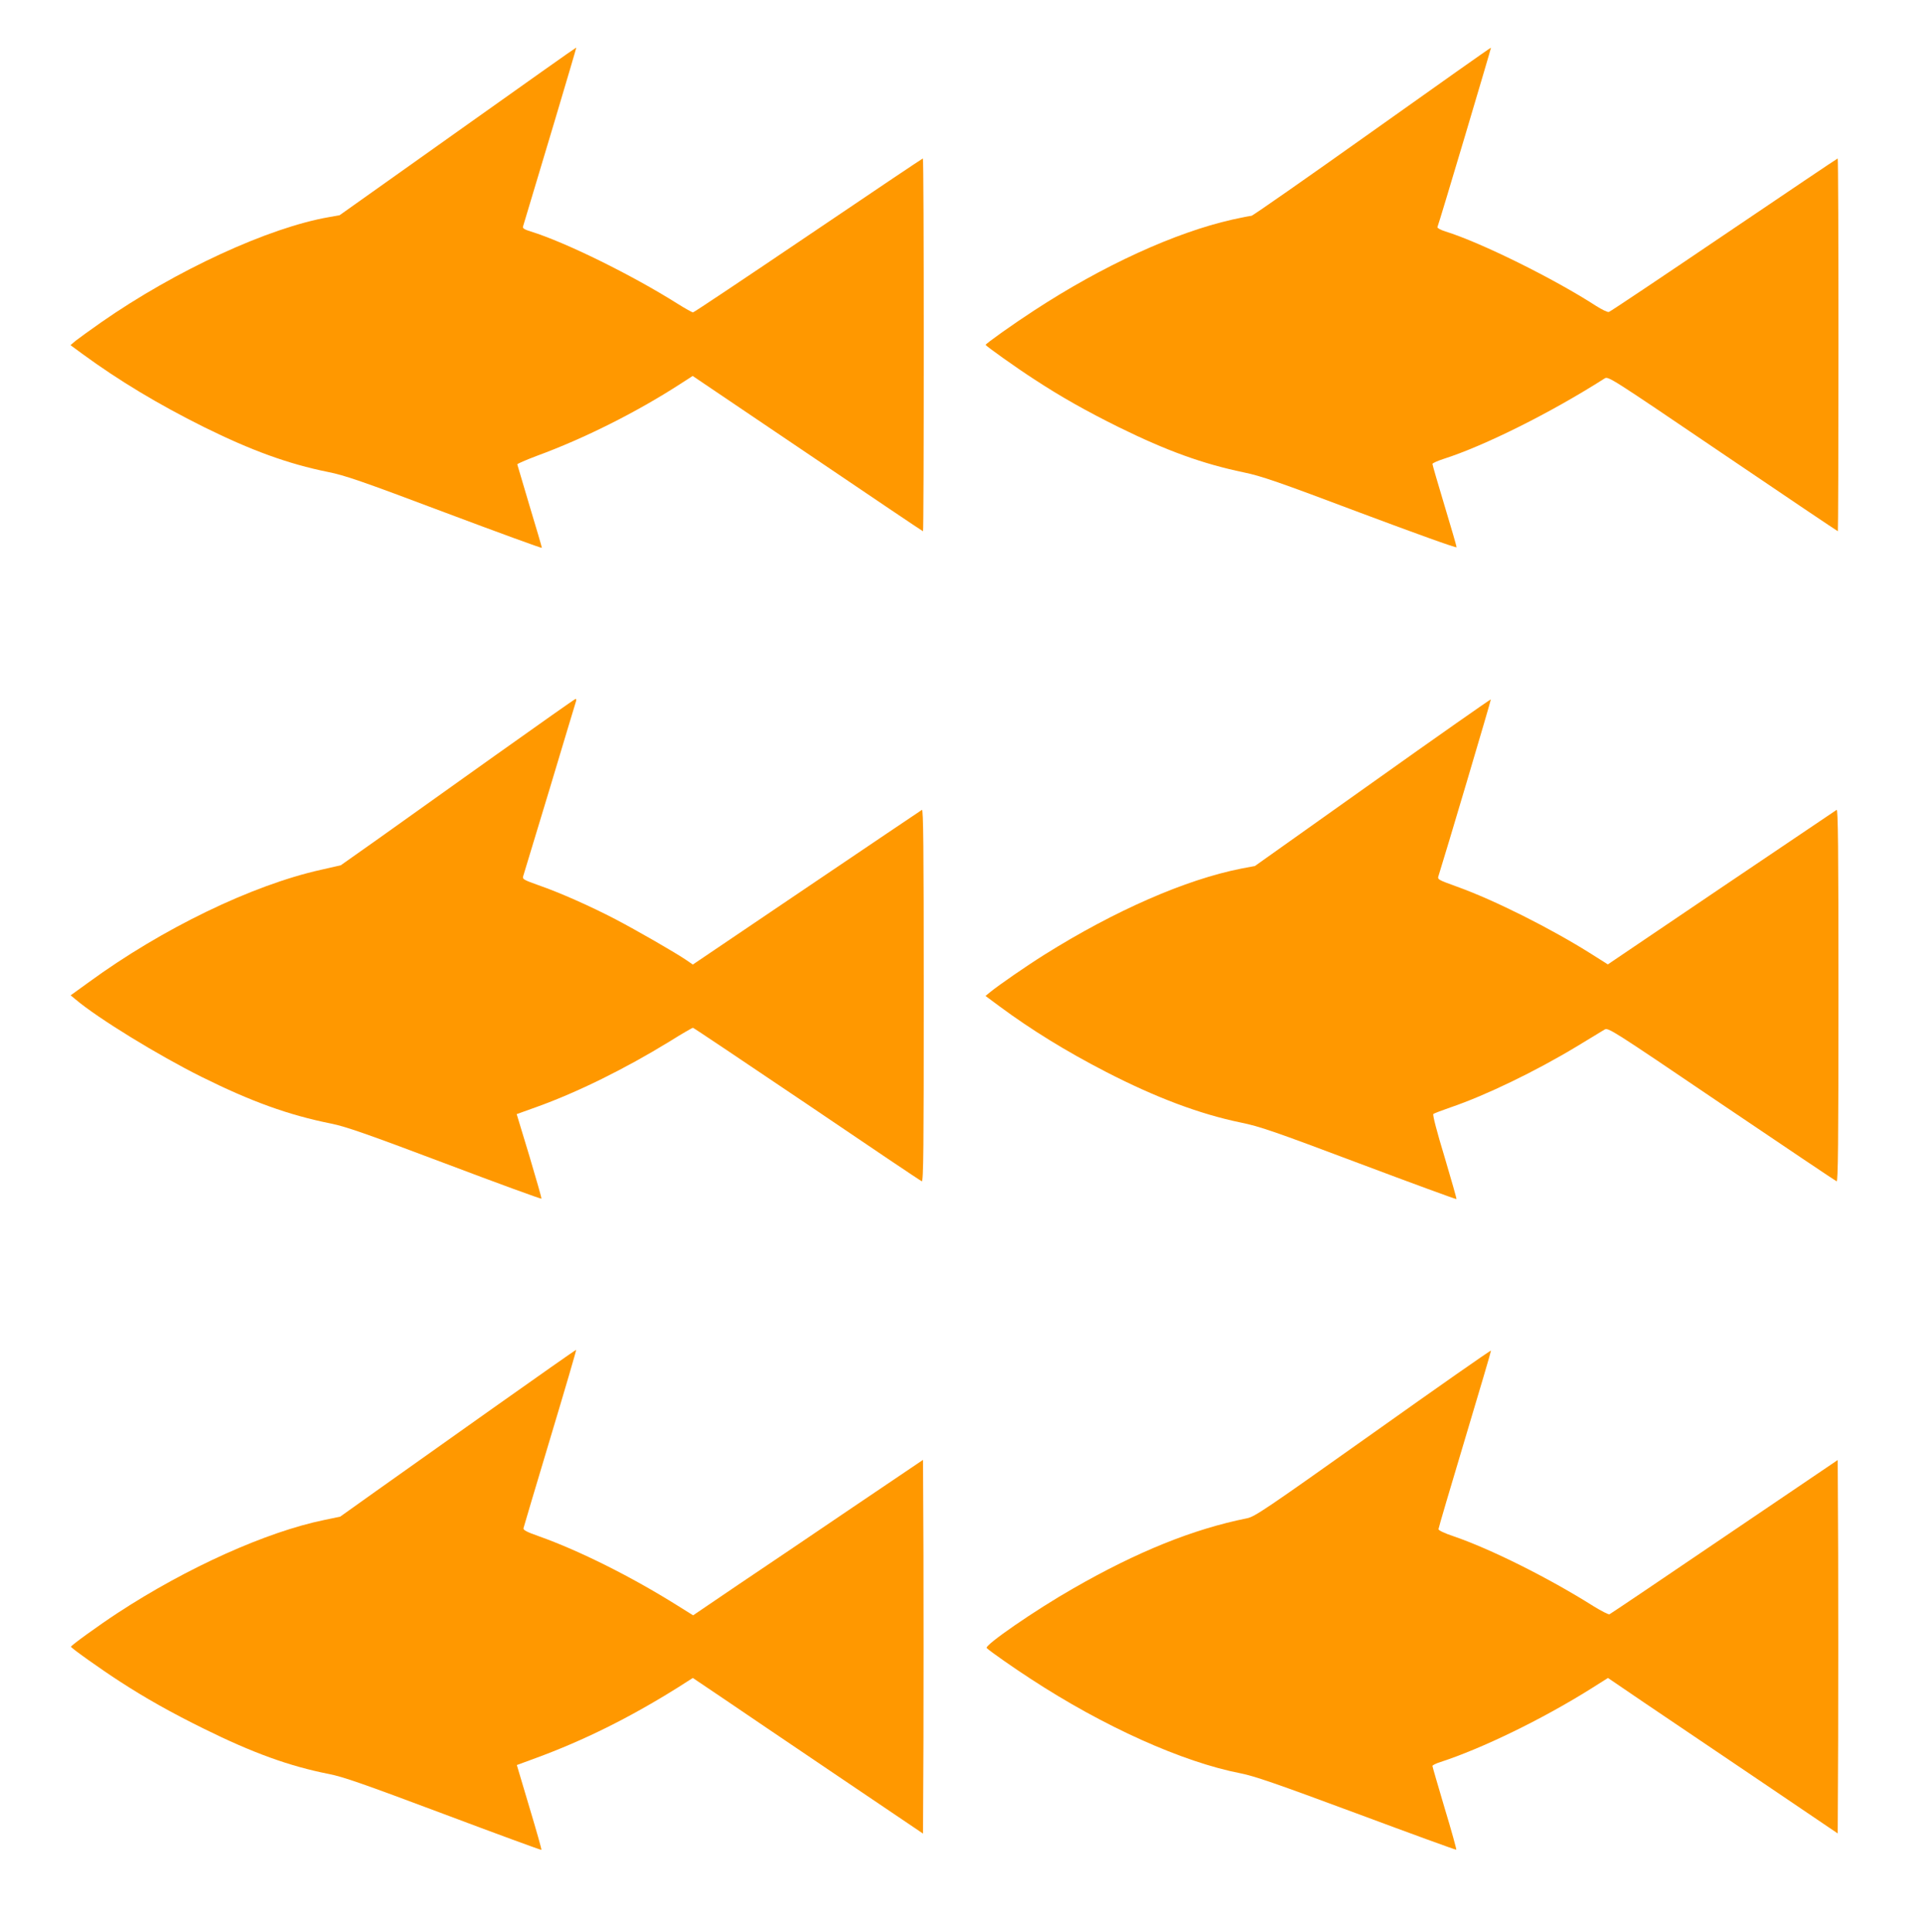 <?xml version="1.0" standalone="no"?>
<!DOCTYPE svg PUBLIC "-//W3C//DTD SVG 20010904//EN"
 "http://www.w3.org/TR/2001/REC-SVG-20010904/DTD/svg10.dtd">
<svg version="1.0" xmlns="http://www.w3.org/2000/svg"
 width="1274pt" height="1280pt" viewBox="0 0 1274 1280"
 preserveAspectRatio="xMidYMid meet">
<g transform="translate(0,1280) scale(0.1,-0.1)"
fill="#ff9800" stroke="none">
<path d="M3033 11930 l-783 -556 -67 -12 c-402 -69 -1018 -353 -1513 -698 -74
-52 -150 -107 -169 -122 l-34 -29 79 -58 c242 -177 501 -333 804 -484 315
-156 560 -245 822 -298 111 -22 222 -60 774 -268 354 -133 644 -239 644 -235
0 4 -36 128 -81 276 -44 148 -81 273 -82 277 -1 4 57 29 128 56 314 115 661
289 952 477 l82 53 761 -514 c418 -283 762 -515 765 -515 3 0 5 556 5 1235 0
679 -2 1235 -6 1235 -3 0 -344 -229 -759 -510 -414 -280 -758 -510 -764 -510
-5 0 -52 26 -103 58 -303 191 -742 407 -971 478 -43 13 -56 22 -52 33 87 287
355 1184 353 1186 -2 1 -355 -249 -785 -555z"/>
<path d="M9090 11928 c-432 -307 -791 -558 -799 -558 -7 0 -65 -11 -127 -25
-380 -86 -857 -304 -1314 -603 -134 -87 -320 -219 -320 -227 0 -7 208 -155
320 -227 180 -118 349 -213 563 -319 317 -156 554 -242 827 -299 116 -24 224
-61 773 -268 355 -133 637 -235 637 -228 0 6 -36 131 -80 276 -44 146 -80 270
-80 276 0 5 33 20 73 33 272 87 711 306 1067 533 25 16 32 11 783 -498 417
-283 761 -514 763 -514 2 0 4 556 4 1235 0 679 -2 1235 -5 1235 -3 0 -341
-228 -752 -506 -412 -279 -755 -509 -764 -511 -9 -3 -47 16 -85 40 -281 182
-765 421 -997 493 -32 10 -56 23 -54 29 14 34 357 1188 355 1189 -2 2 -356
-249 -788 -556z"/>
<path d="M3280 7794 c-289 -206 -637 -454 -773 -551 l-249 -176 -131 -30
c-458 -102 -1053 -390 -1540 -746 l-119 -86 34 -28 c148 -125 546 -369 833
-512 330 -164 576 -253 860 -310 98 -20 235 -68 755 -264 349 -132 636 -237
637 -233 2 4 -35 131 -80 283 l-84 277 131 47 c273 98 588 254 883 435 80 50
149 90 154 90 4 0 344 -228 756 -506 411 -279 753 -509 760 -511 11 -4 13 232
13 1232 0 986 -3 1235 -12 1229 -7 -4 -352 -237 -765 -516 l-753 -509 -42 29
c-70 48 -327 196 -470 271 -163 85 -367 176 -511 226 -98 35 -107 40 -101 59
4 12 83 273 176 581 92 308 171 568 174 578 3 9 2 17 -3 16 -4 0 -244 -169
-533 -375z"/>
<path d="M9094 7616 l-780 -554 -90 -17 c-369 -73 -836 -277 -1305 -571 -115
-72 -308 -205 -362 -250 l-28 -23 93 -69 c211 -156 440 -297 703 -433 331
-171 624 -281 896 -337 130 -27 216 -57 785 -271 351 -132 640 -238 643 -236
2 3 -34 128 -79 280 -50 164 -80 279 -74 284 5 4 57 24 115 44 232 79 563 239
836 404 87 53 169 103 183 111 25 14 40 5 775 -493 413 -279 756 -510 763
-512 9 -4 12 246 12 1232 0 986 -3 1235 -12 1229 -7 -5 -351 -237 -765 -516
l-751 -508 -109 69 c-268 169 -642 357 -890 446 -130 47 -131 48 -122 74 37
115 349 1165 346 1167 -2 2 -355 -245 -783 -550z"/>
<path d="M3265 3469 c-303 -215 -654 -464 -781 -554 l-230 -164 -105 -22
c-384 -79 -909 -315 -1369 -616 -128 -84 -309 -215 -310 -224 0 -8 201 -151
325 -231 171 -111 342 -207 555 -312 325 -161 569 -249 828 -300 97 -19 230
-66 761 -265 354 -133 645 -240 648 -238 2 3 -34 130 -80 283 l-83 279 125 46
c316 116 619 266 939 466 l102 65 193 -130 c105 -72 449 -304 762 -516 l570
-385 3 619 c1 341 1 898 0 1239 l-3 618 -465 -314 c-256 -174 -598 -405 -762
-515 l-296 -201 -104 65 c-308 193 -651 364 -918 459 -80 28 -104 41 -102 53
2 9 82 278 178 598 96 319 173 582 171 584 -1 2 -250 -173 -552 -387z"/>
<path d="M9096 3304 c-713 -506 -783 -554 -835 -564 -357 -72 -727 -221 -1151
-465 -251 -143 -592 -378 -573 -395 26 -24 179 -131 290 -203 486 -318 1007
-552 1393 -627 94 -19 233 -67 769 -266 360 -134 656 -242 659 -240 2 3 -32
127 -77 275 -44 149 -81 275 -81 280 0 5 24 17 53 26 276 90 669 281 991 482
l119 75 241 -164 c132 -89 475 -321 761 -514 l520 -352 3 619 c1 340 1 897 0
1237 l-3 618 -750 -508 c-412 -280 -755 -511 -762 -514 -6 -3 -53 21 -105 53
-298 188 -682 380 -931 465 -57 19 -97 38 -97 46 0 7 79 275 175 595 96 320
174 584 173 588 -2 4 -353 -242 -782 -547z"/>
</g>
</svg>
